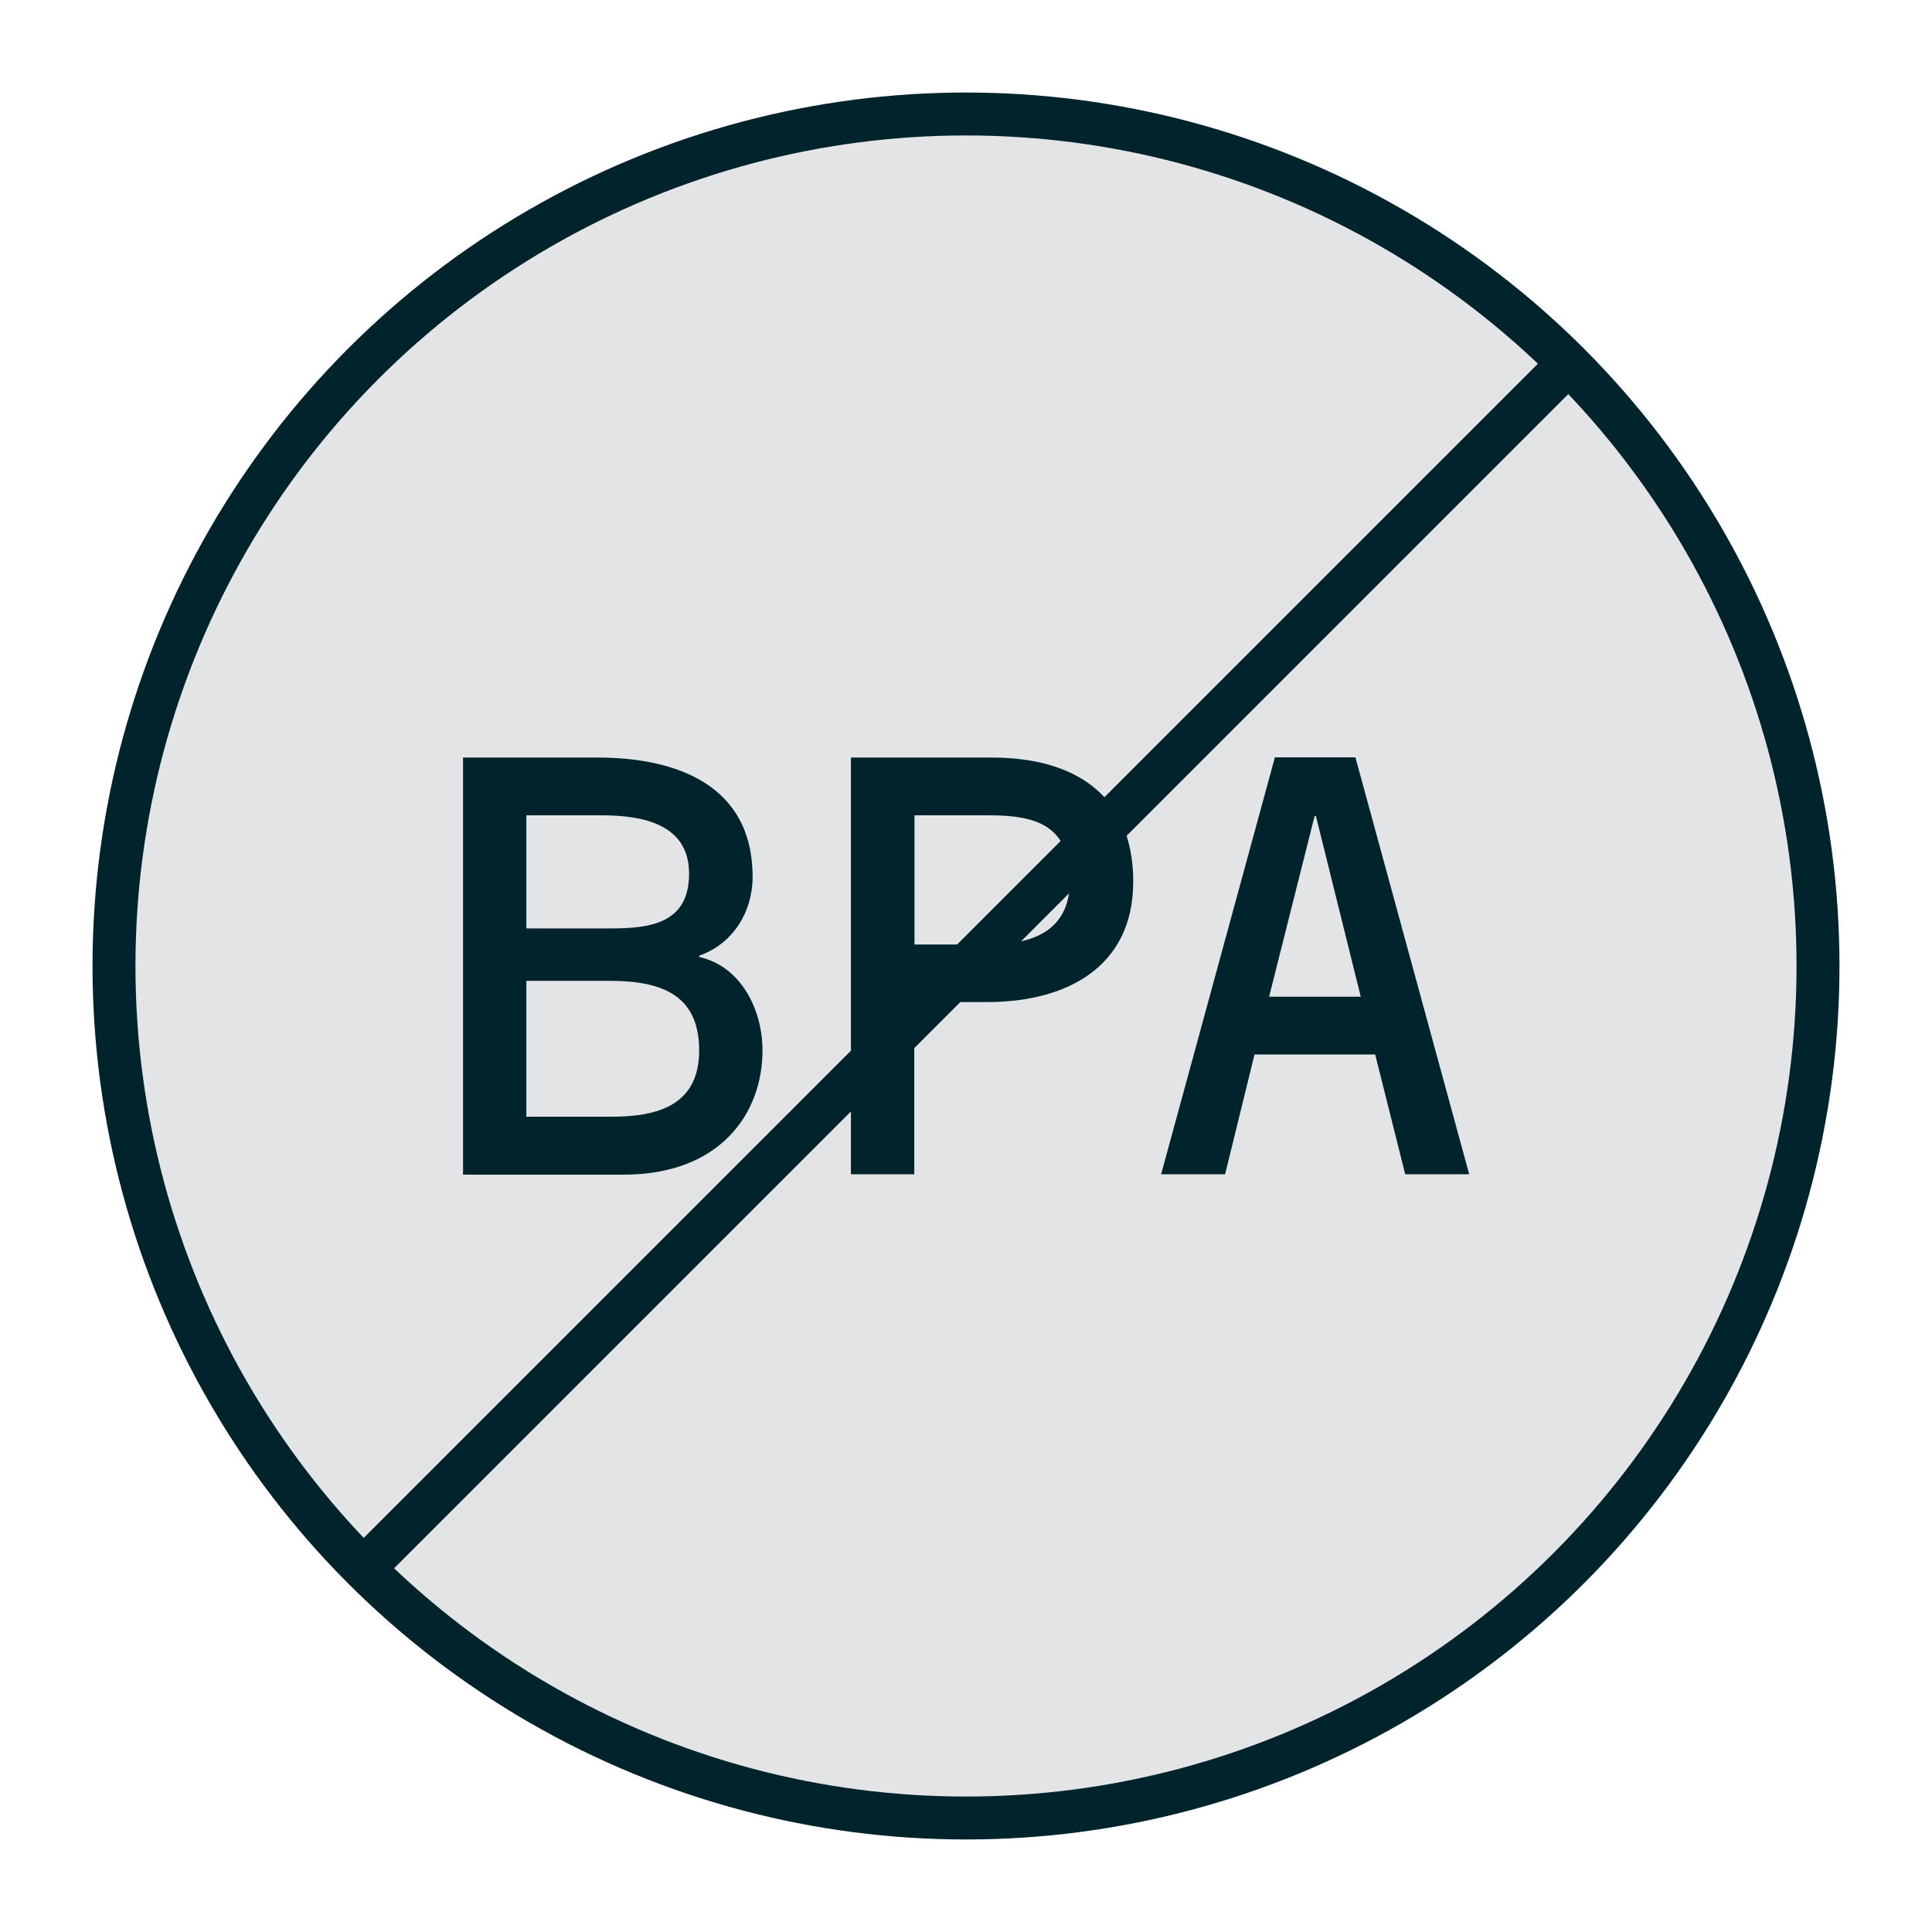 <svg viewBox="0 0 90 90" xmlns="http://www.w3.org/2000/svg" id="Layer_1"><defs><style>.cls-1{fill:none;stroke:#00232c;stroke-linecap:round;stroke-linejoin:round;stroke-width:2px;}.cls-2{fill:#00232c;}.cls-3{fill:#e2e4e5;}</style></defs><circle r="39.69" cy="45" cx="45" class="cls-3"></circle><path d="M21.57,54.71v-19.42h6.27c3.64,0,7.22,1.26,7.22,5.56,0,1.63-.92,3.12-2.49,3.67v.06c1.95.43,2.95,2.46,2.95,4.35,0,2.95-1.98,5.79-6.47,5.79h-7.47ZM24.52,43.25h3.89c1.83,0,3.69-.2,3.69-2.55s-2.23-2.72-4.09-2.72h-3.49v5.27ZM24.52,52.02h3.98c2.12,0,4.07-.52,4.07-3.09,0-2.72-1.95-3.24-4.21-3.24h-3.84v6.33Z" class="cls-2"></path><path d="M39.64,35.29h6.56c3.87,0,6.59,1.75,6.59,5.78s-3.18,5.61-6.79,5.61h-3.41v8.02h-2.95v-19.42ZM46.06,44c2.03,0,3.78-.63,3.78-2.98,0-2.55-1.55-3.04-3.75-3.04h-3.49v6.02h3.47Z" class="cls-2"></path><path d="M58.44,49.12l-1.37,5.58h-2.98l5.3-19.42h3.75l5.3,19.42h-2.98l-1.4-5.58h-5.62ZM61.3,38.01h-.06l-2.12,8.42h4.27l-2.09-8.42Z" class="cls-2"></path><circle r="39.69" cy="45" cx="45" class="cls-1"></circle><line y2="72.52" x2="17.48" y1="16.94" x1="73.06" class="cls-1"></line></svg>